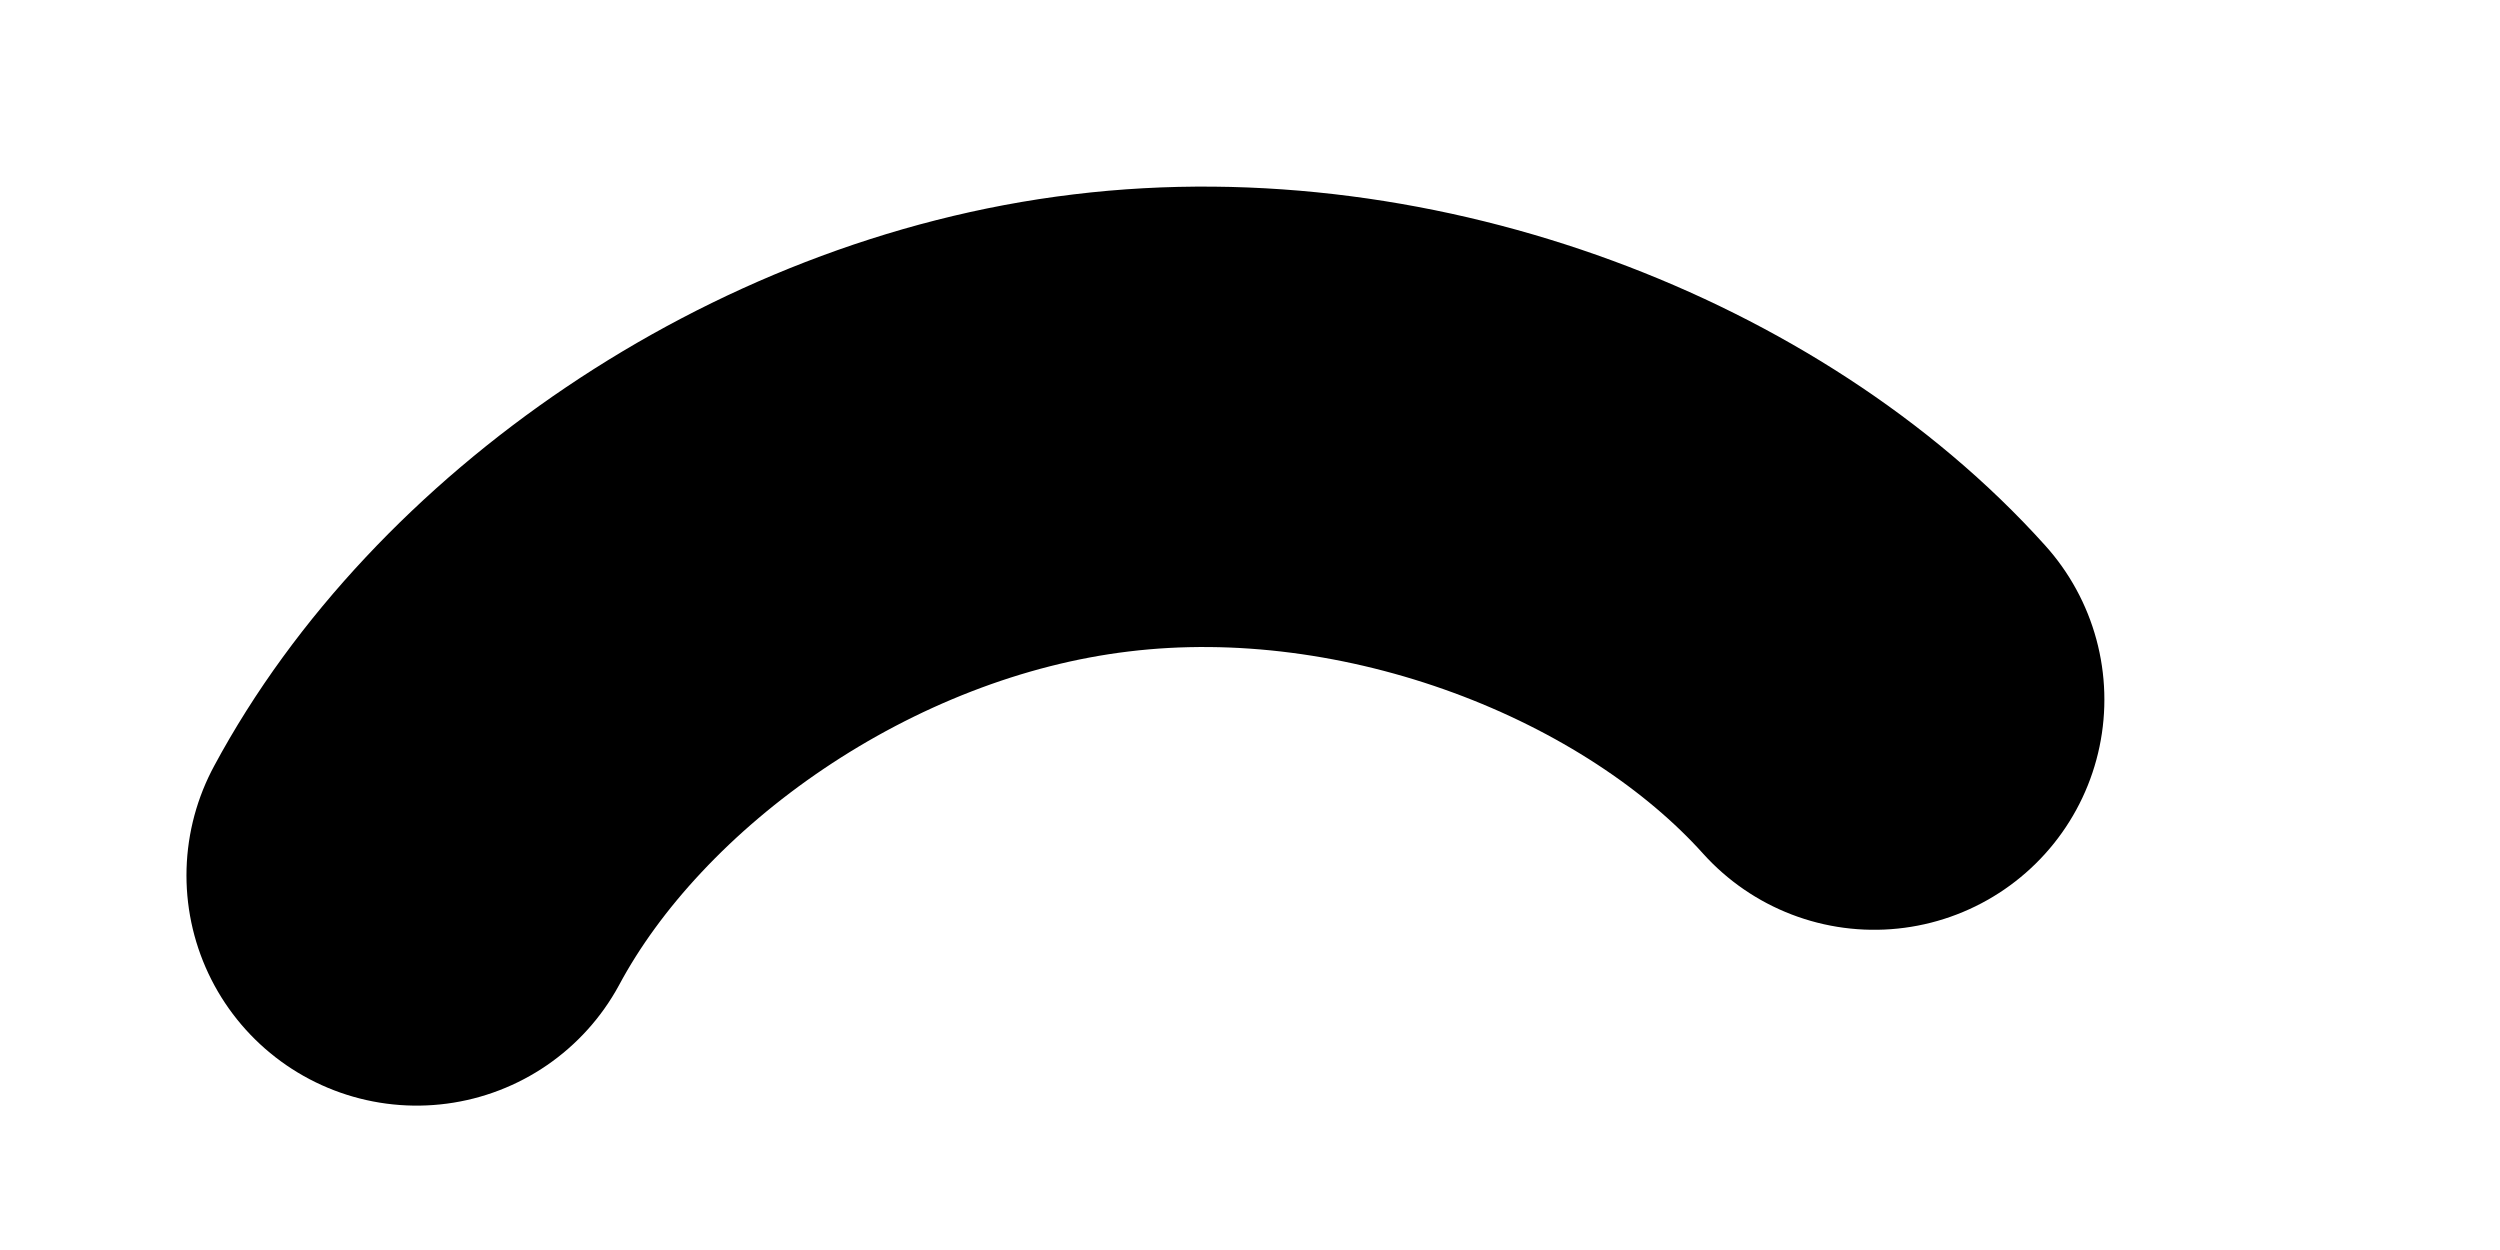<?xml version="1.0" encoding="utf-8"?>
<svg xmlns="http://www.w3.org/2000/svg" fill="none" height="100%" overflow="visible" preserveAspectRatio="none" style="display: block;" viewBox="0 0 6 3" width="100%">
<path d="M1 2.101C1.29 1.561 1.944 1.099 2.643 1.015C3.343 0.93 4.088 1.223 4.498 1.679" id="Vector 1083" stroke="black" stroke-linecap="round" stroke-width="1.105"/>
</svg>